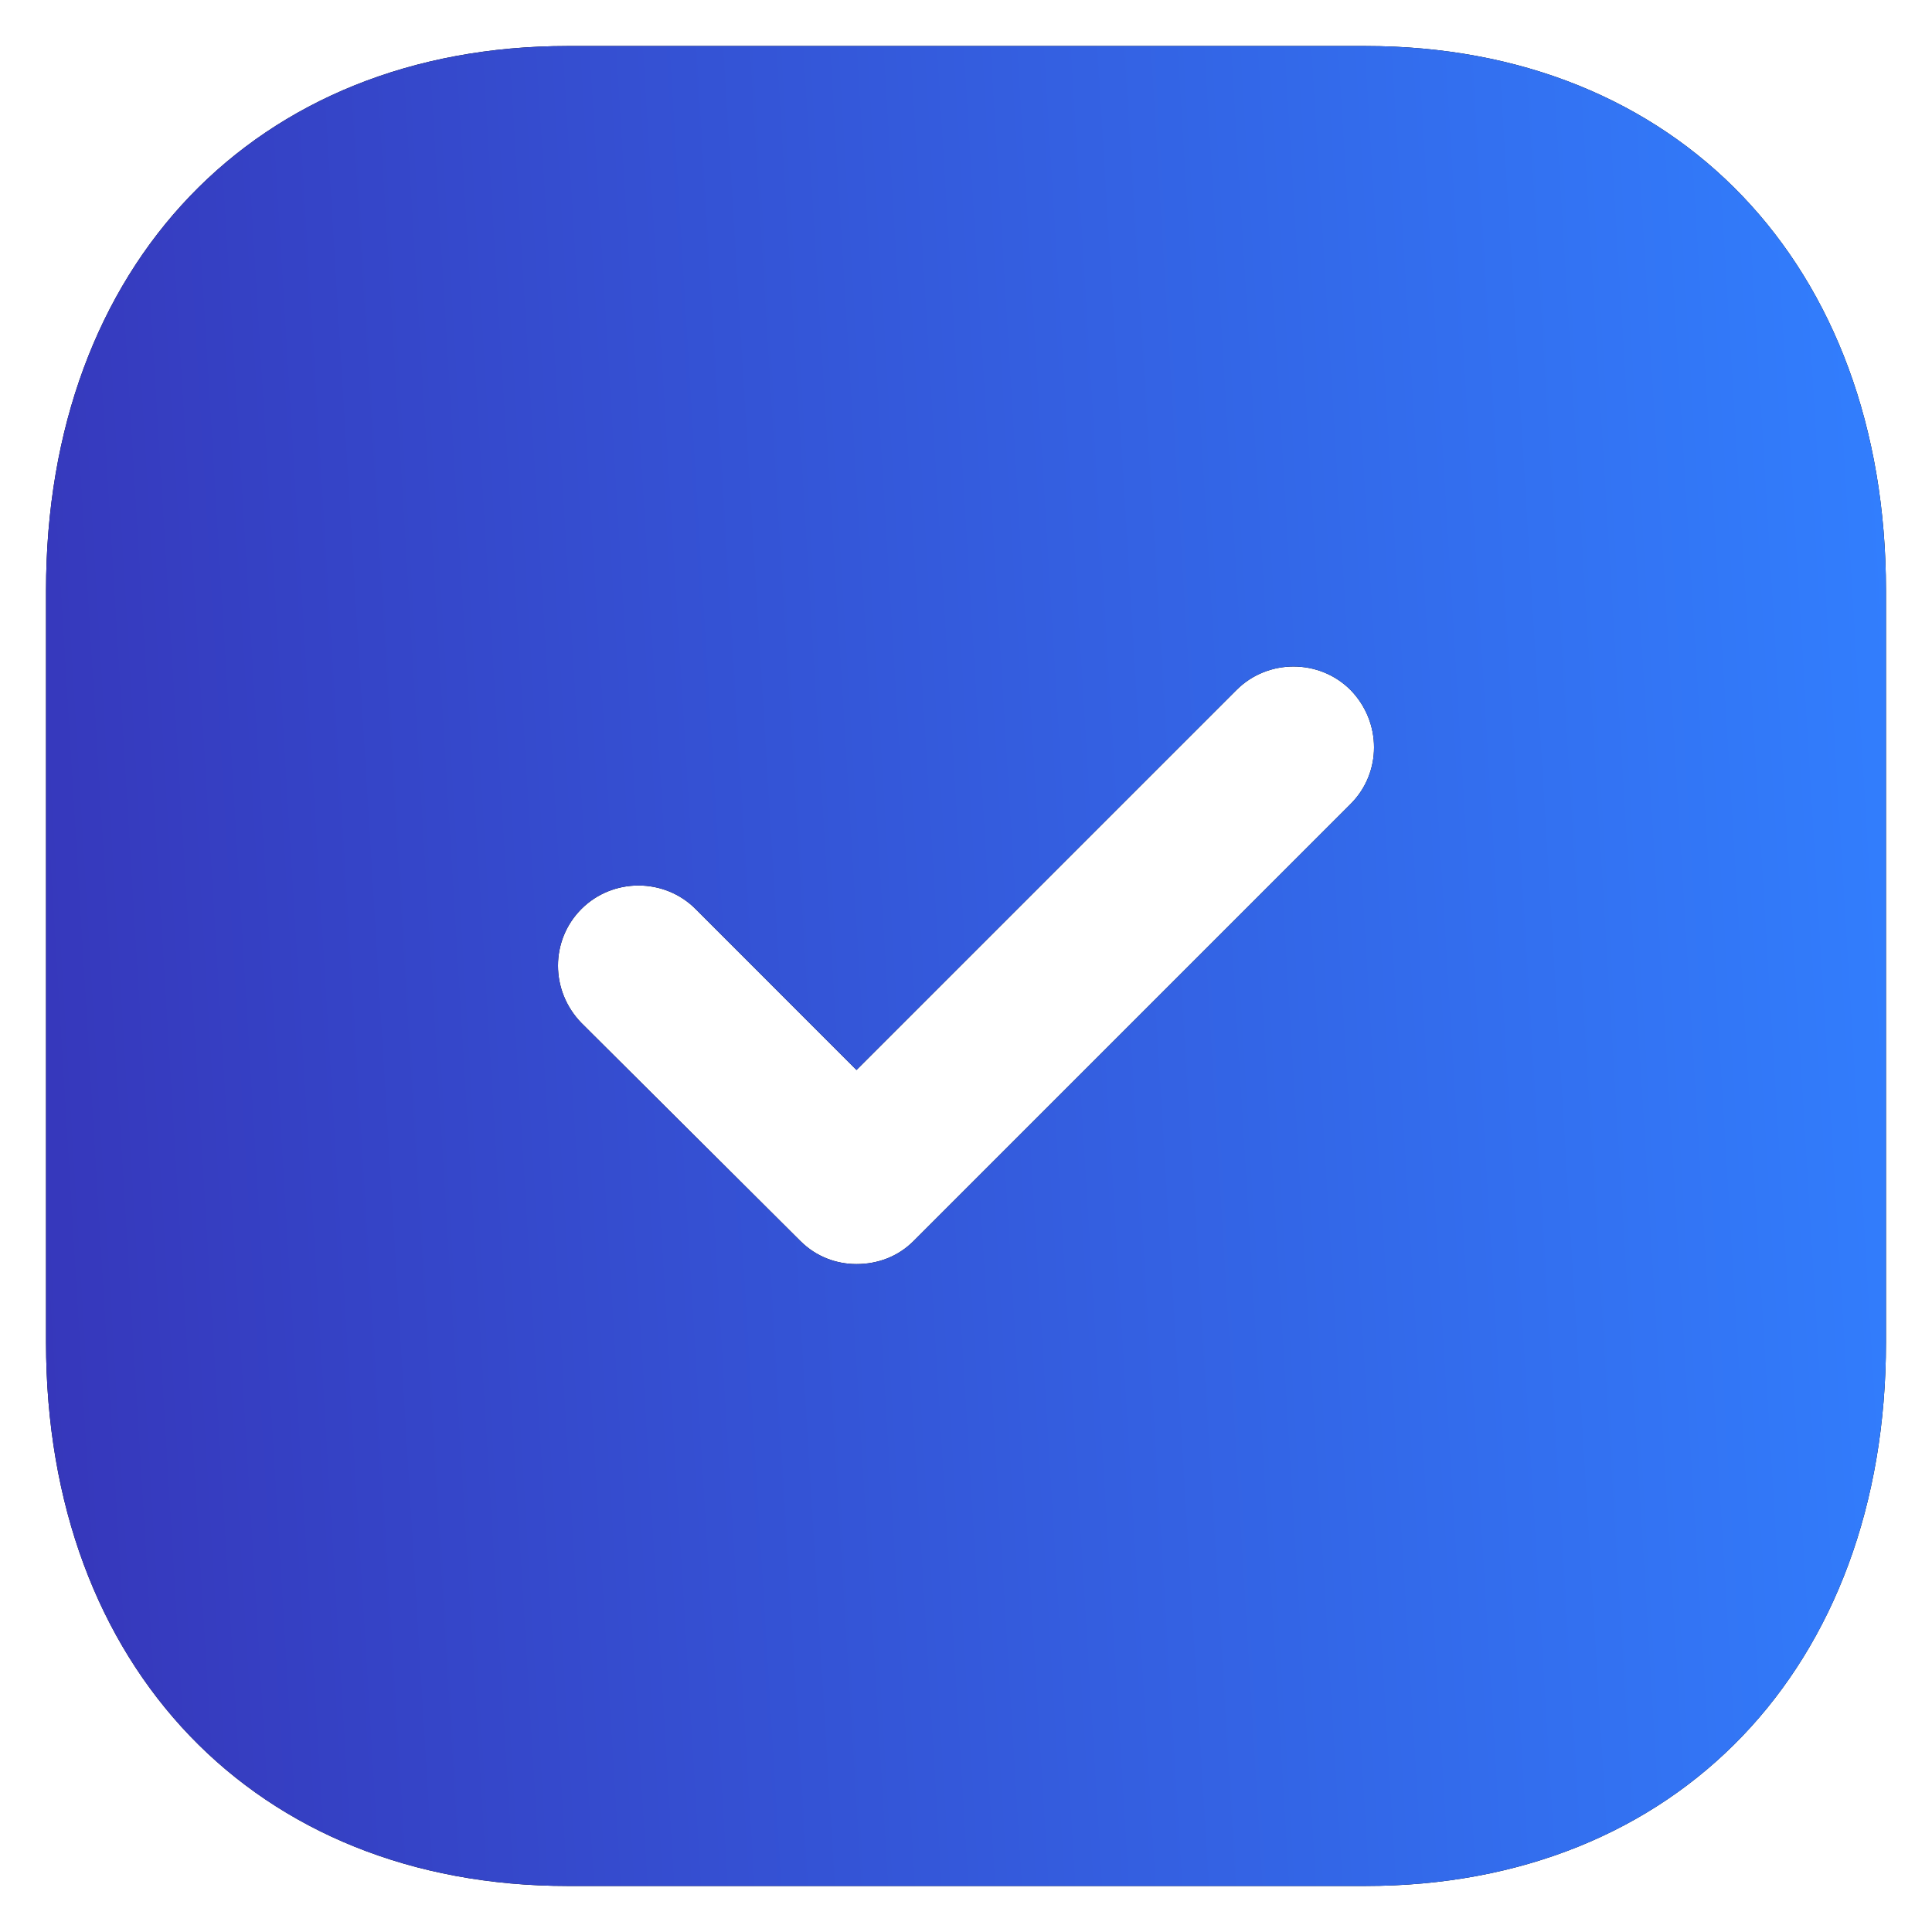 <svg width="28" height="28" viewBox="0 0 28 28" fill="none" xmlns="http://www.w3.org/2000/svg">
<path d="M19.787 0.667C24.307 0.667 27.333 3.84 27.333 8.56V19.454C27.333 24.16 24.307 27.333 19.787 27.333H8.227C3.707 27.333 0.667 24.16 0.667 19.454V8.56C0.667 3.84 3.707 0.667 8.227 0.667H19.787ZM19.573 10C19.12 9.546 18.373 9.546 17.92 10L12.413 15.507L10.08 13.173C9.627 12.72 8.88 12.72 8.427 13.173C7.973 13.627 7.973 14.36 8.427 14.826L11.6 17.986C11.827 18.213 12.12 18.32 12.413 18.32C12.72 18.32 13.013 18.213 13.24 17.986L19.573 11.653C20.027 11.2 20.027 10.466 19.573 10Z" fill="black"/>
<path d="M19.787 0.667C24.307 0.667 27.333 3.84 27.333 8.56V19.454C27.333 24.16 24.307 27.333 19.787 27.333H8.227C3.707 27.333 0.667 24.16 0.667 19.454V8.56C0.667 3.84 3.707 0.667 8.227 0.667H19.787ZM19.573 10C19.12 9.546 18.373 9.546 17.92 10L12.413 15.507L10.08 13.173C9.627 12.72 8.88 12.72 8.427 13.173C7.973 13.627 7.973 14.36 8.427 14.826L11.6 17.986C11.827 18.213 12.12 18.32 12.413 18.32C12.72 18.32 13.013 18.213 13.24 17.986L19.573 11.653C20.027 11.2 20.027 10.466 19.573 10Z" fill="url(#paint0_linear_1_1195)"/>
<defs>
<linearGradient id="paint0_linear_1_1195" x1="0.667" y1="27.333" x2="28.849" y2="25.622" gradientUnits="userSpaceOnUse">
<stop stop-color="#3636BA"/>
<stop offset="1" stop-color="#327FFE"/>
</linearGradient>
</defs>
</svg>
